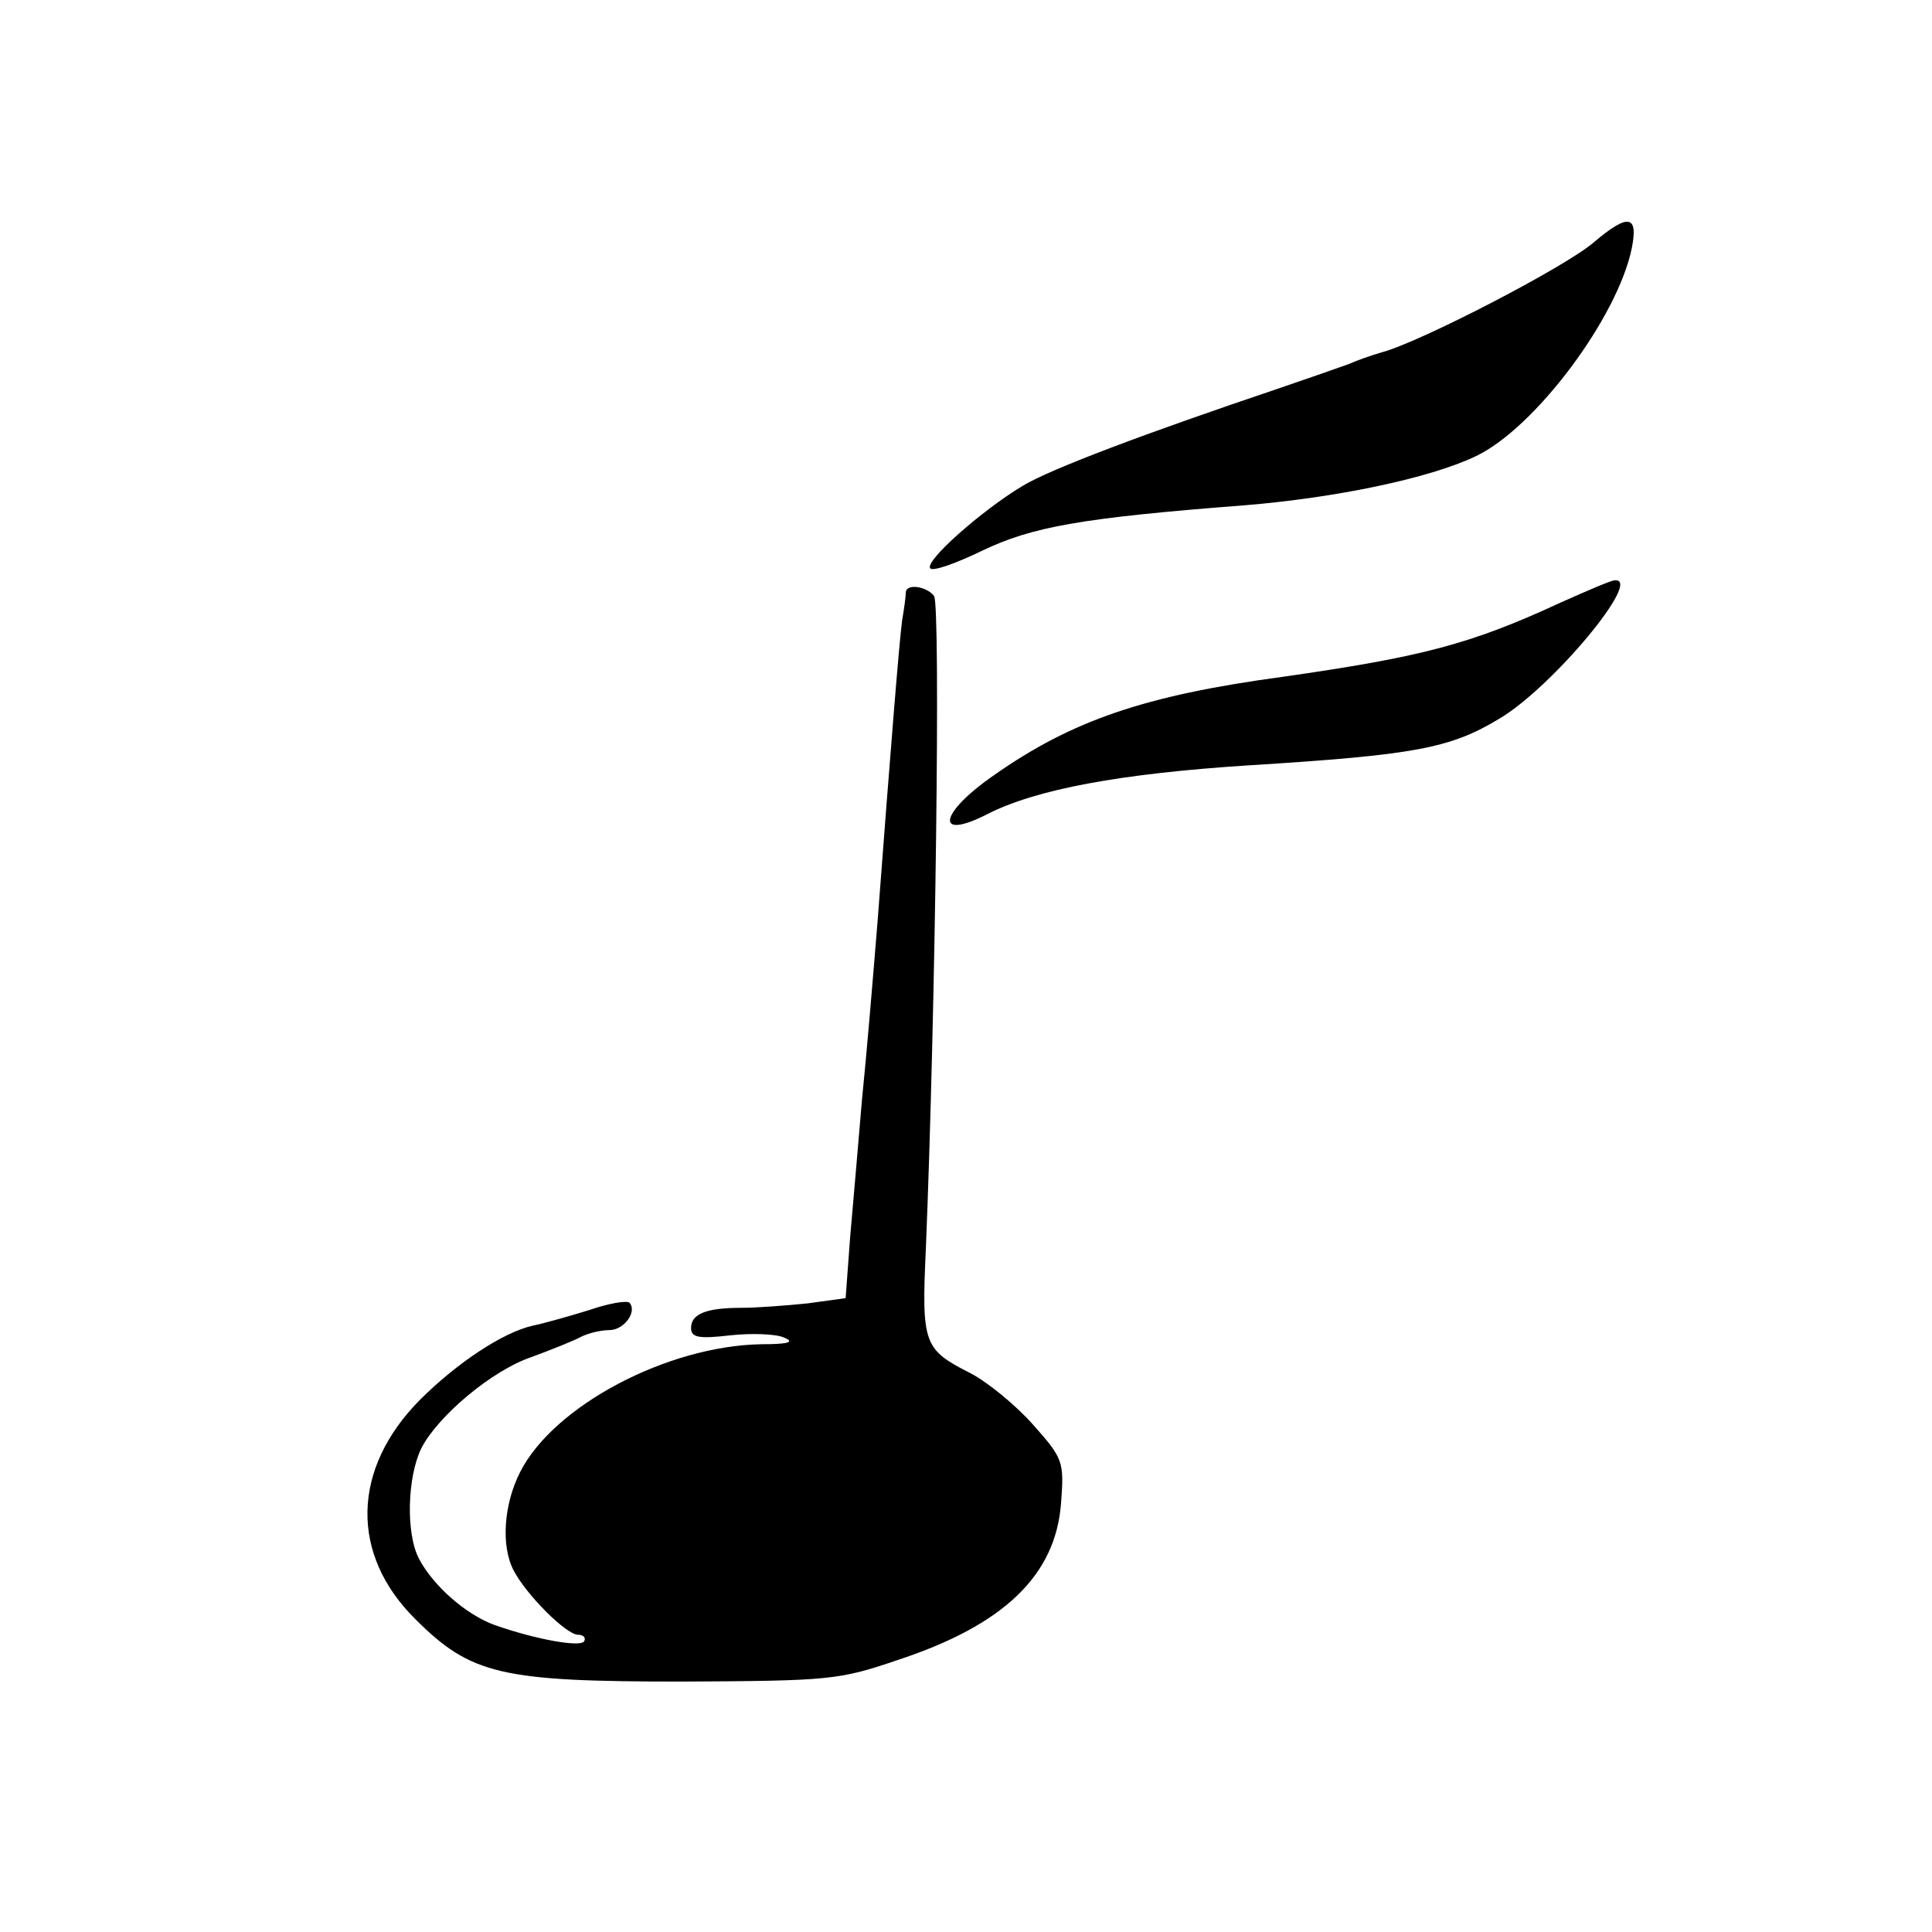 <?xml version="1.0" standalone="no"?>
<!DOCTYPE svg PUBLIC "-//W3C//DTD SVG 20010904//EN"
 "http://www.w3.org/TR/2001/REC-SVG-20010904/DTD/svg10.dtd">
<svg version="1.0" xmlns="http://www.w3.org/2000/svg"
 width="260pt" height="260pt" viewBox="0 0 260 260"
 preserveAspectRatio="xMidYMid meet">
<g transform="translate(0,260) scale(0.1,-0.1)"
fill="#000000" stroke="none">
<path d="M2145 2274 c-38 -33 -233 -134 -285 -148 -14 -4 -34 -11 -45 -16 -11
-4 -54 -19 -95 -33 -178 -60 -306 -108 -344 -131 -55 -33 -133 -102 -124 -111
4 -4 35 7 70 24 67 32 132 44 353 61 122 10 248 36 311 66 80 38 191 187 210
280 9 45 -5 47 -51 8z"/>
<path d="M2100 1789 c-121 -56 -186 -73 -375 -100 -185 -25 -283 -59 -387
-132 -74 -51 -81 -89 -10 -53 66 34 181 55 352 66 225 14 272 23 338 63 71 42
194 190 155 186 -5 0 -37 -14 -73 -30z"/>
<path d="M1219 1803 c0 -5 -2 -21 -5 -38 -4 -31 -15 -167 -33 -405 -6 -74 -15
-182 -21 -240 -5 -58 -12 -142 -16 -186 l-6 -81 -51 -7 c-29 -3 -69 -6 -89 -6
-47 0 -68 -8 -68 -27 0 -13 10 -15 53 -10 28 3 61 2 72 -3 15 -6 7 -9 -30 -9
-127 -2 -280 -83 -325 -172 -22 -43 -26 -99 -9 -132 17 -33 71 -87 87 -87 7 0
11 -4 8 -9 -6 -8 -66 3 -120 22 -39 14 -83 53 -102 89 -18 34 -16 110 3 149
22 43 95 105 149 123 27 10 57 22 66 27 10 5 27 9 38 9 20 0 38 25 27 37 -4 3
-28 -1 -54 -10 -26 -8 -61 -18 -76 -21 -40 -9 -102 -50 -152 -100 -92 -93 -94
-208 -6 -295 75 -75 116 -84 360 -84 197 1 210 2 289 29 143 47 213 114 220
212 4 55 3 59 -38 105 -23 26 -61 57 -84 69 -63 32 -66 39 -60 168 13 317 20
866 11 878 -10 13 -37 17 -38 5z"/>
</g>
</svg>
